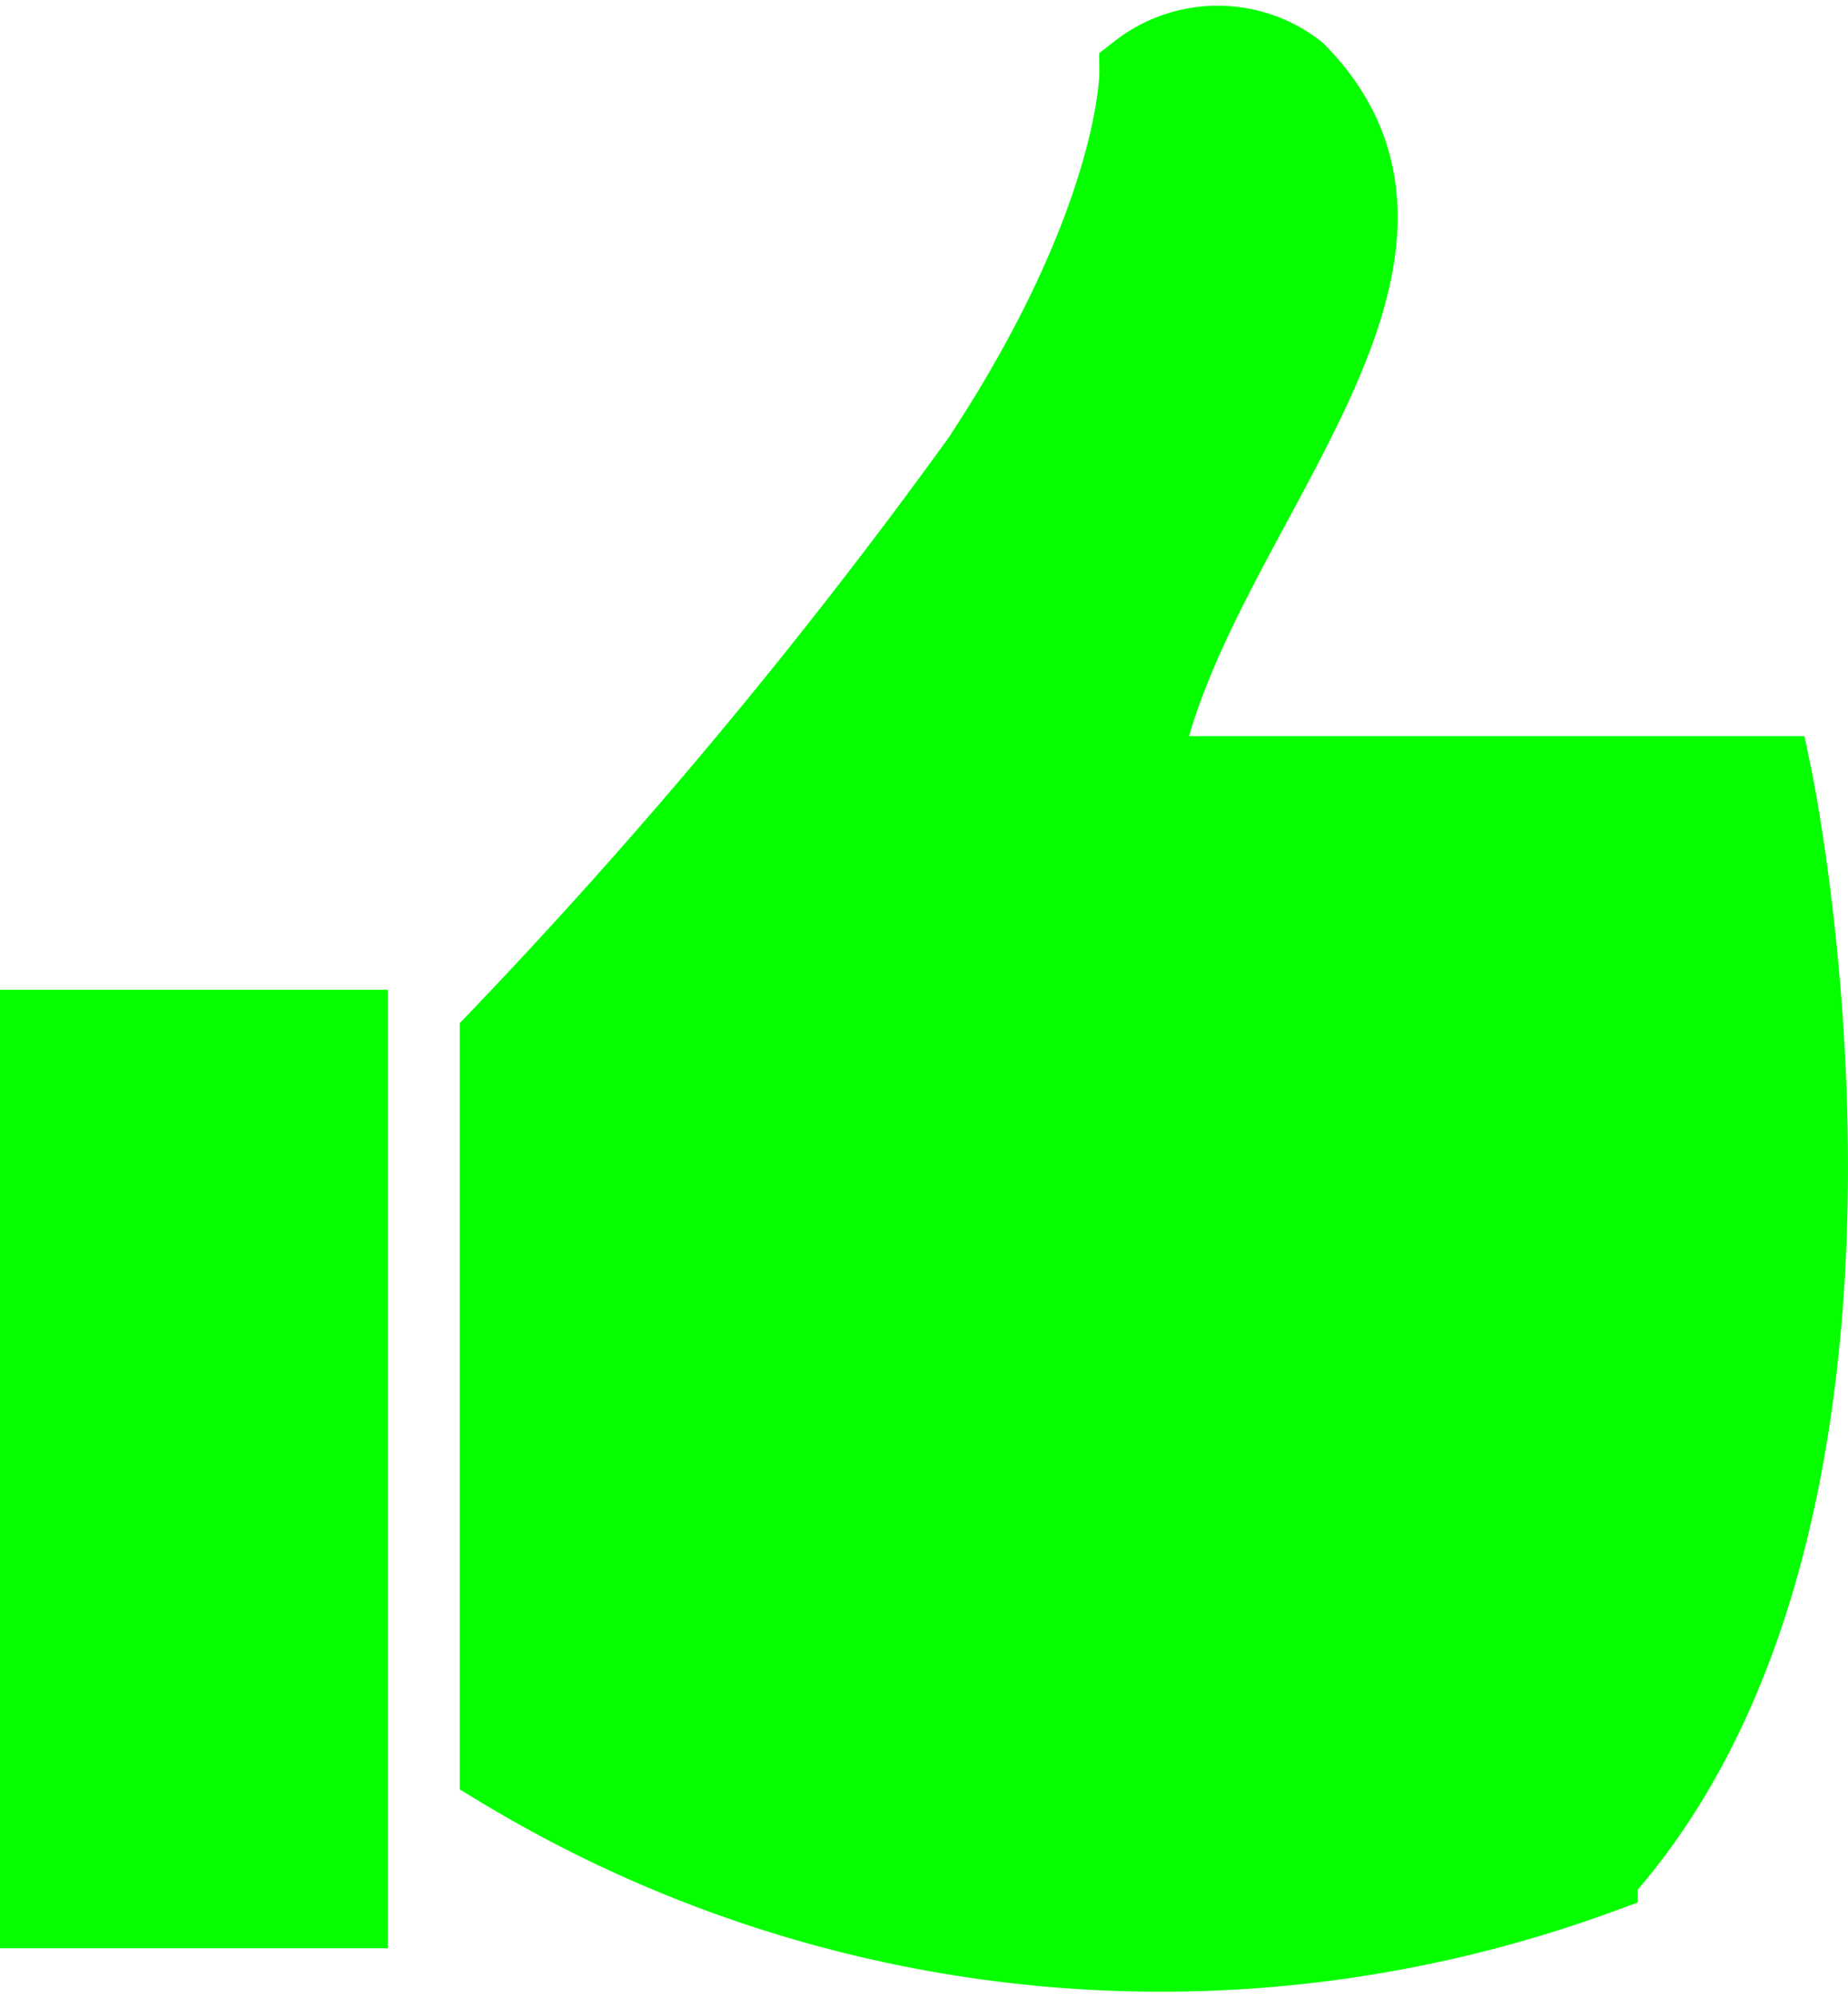 <svg xmlns="http://www.w3.org/2000/svg" width="23.157" height="25.026" viewBox="0 0 23.157 25.026">
  <g id="Componente_232_2" data-name="Componente 232 – 2" transform="translate(0 0.559)">
    <g id="Retângulo_1002" data-name="Retângulo 1002" transform="translate(0 11.848)" fill="#06ff00" stroke="#06ff00" stroke-width="1">
      <rect width="4.858" height="12.01" stroke="none"/>
      <rect x="0.5" y="0.5" width="3.858" height="11.01" fill="none"/>
    </g>
    <path id="Caminho_23733" data-name="Caminho 23733" d="M-7341.844,2542.721V2533.6a68.612,68.612,0,0,0,6.032-7.247c2-3.029,1.983-4.868,1.983-4.868a1.6,1.6,0,0,1,1.966,0c2.384,2.417-1.472,5.685-1.966,8.817h7.929s1.928,9.191-2.182,13.768A15.976,15.976,0,0,1-7341.844,2542.721Z" transform="translate(7348.105 -2521.135)" fill="#06ff00" stroke="#06ff00" stroke-width="1"/>
  </g>
</svg>
